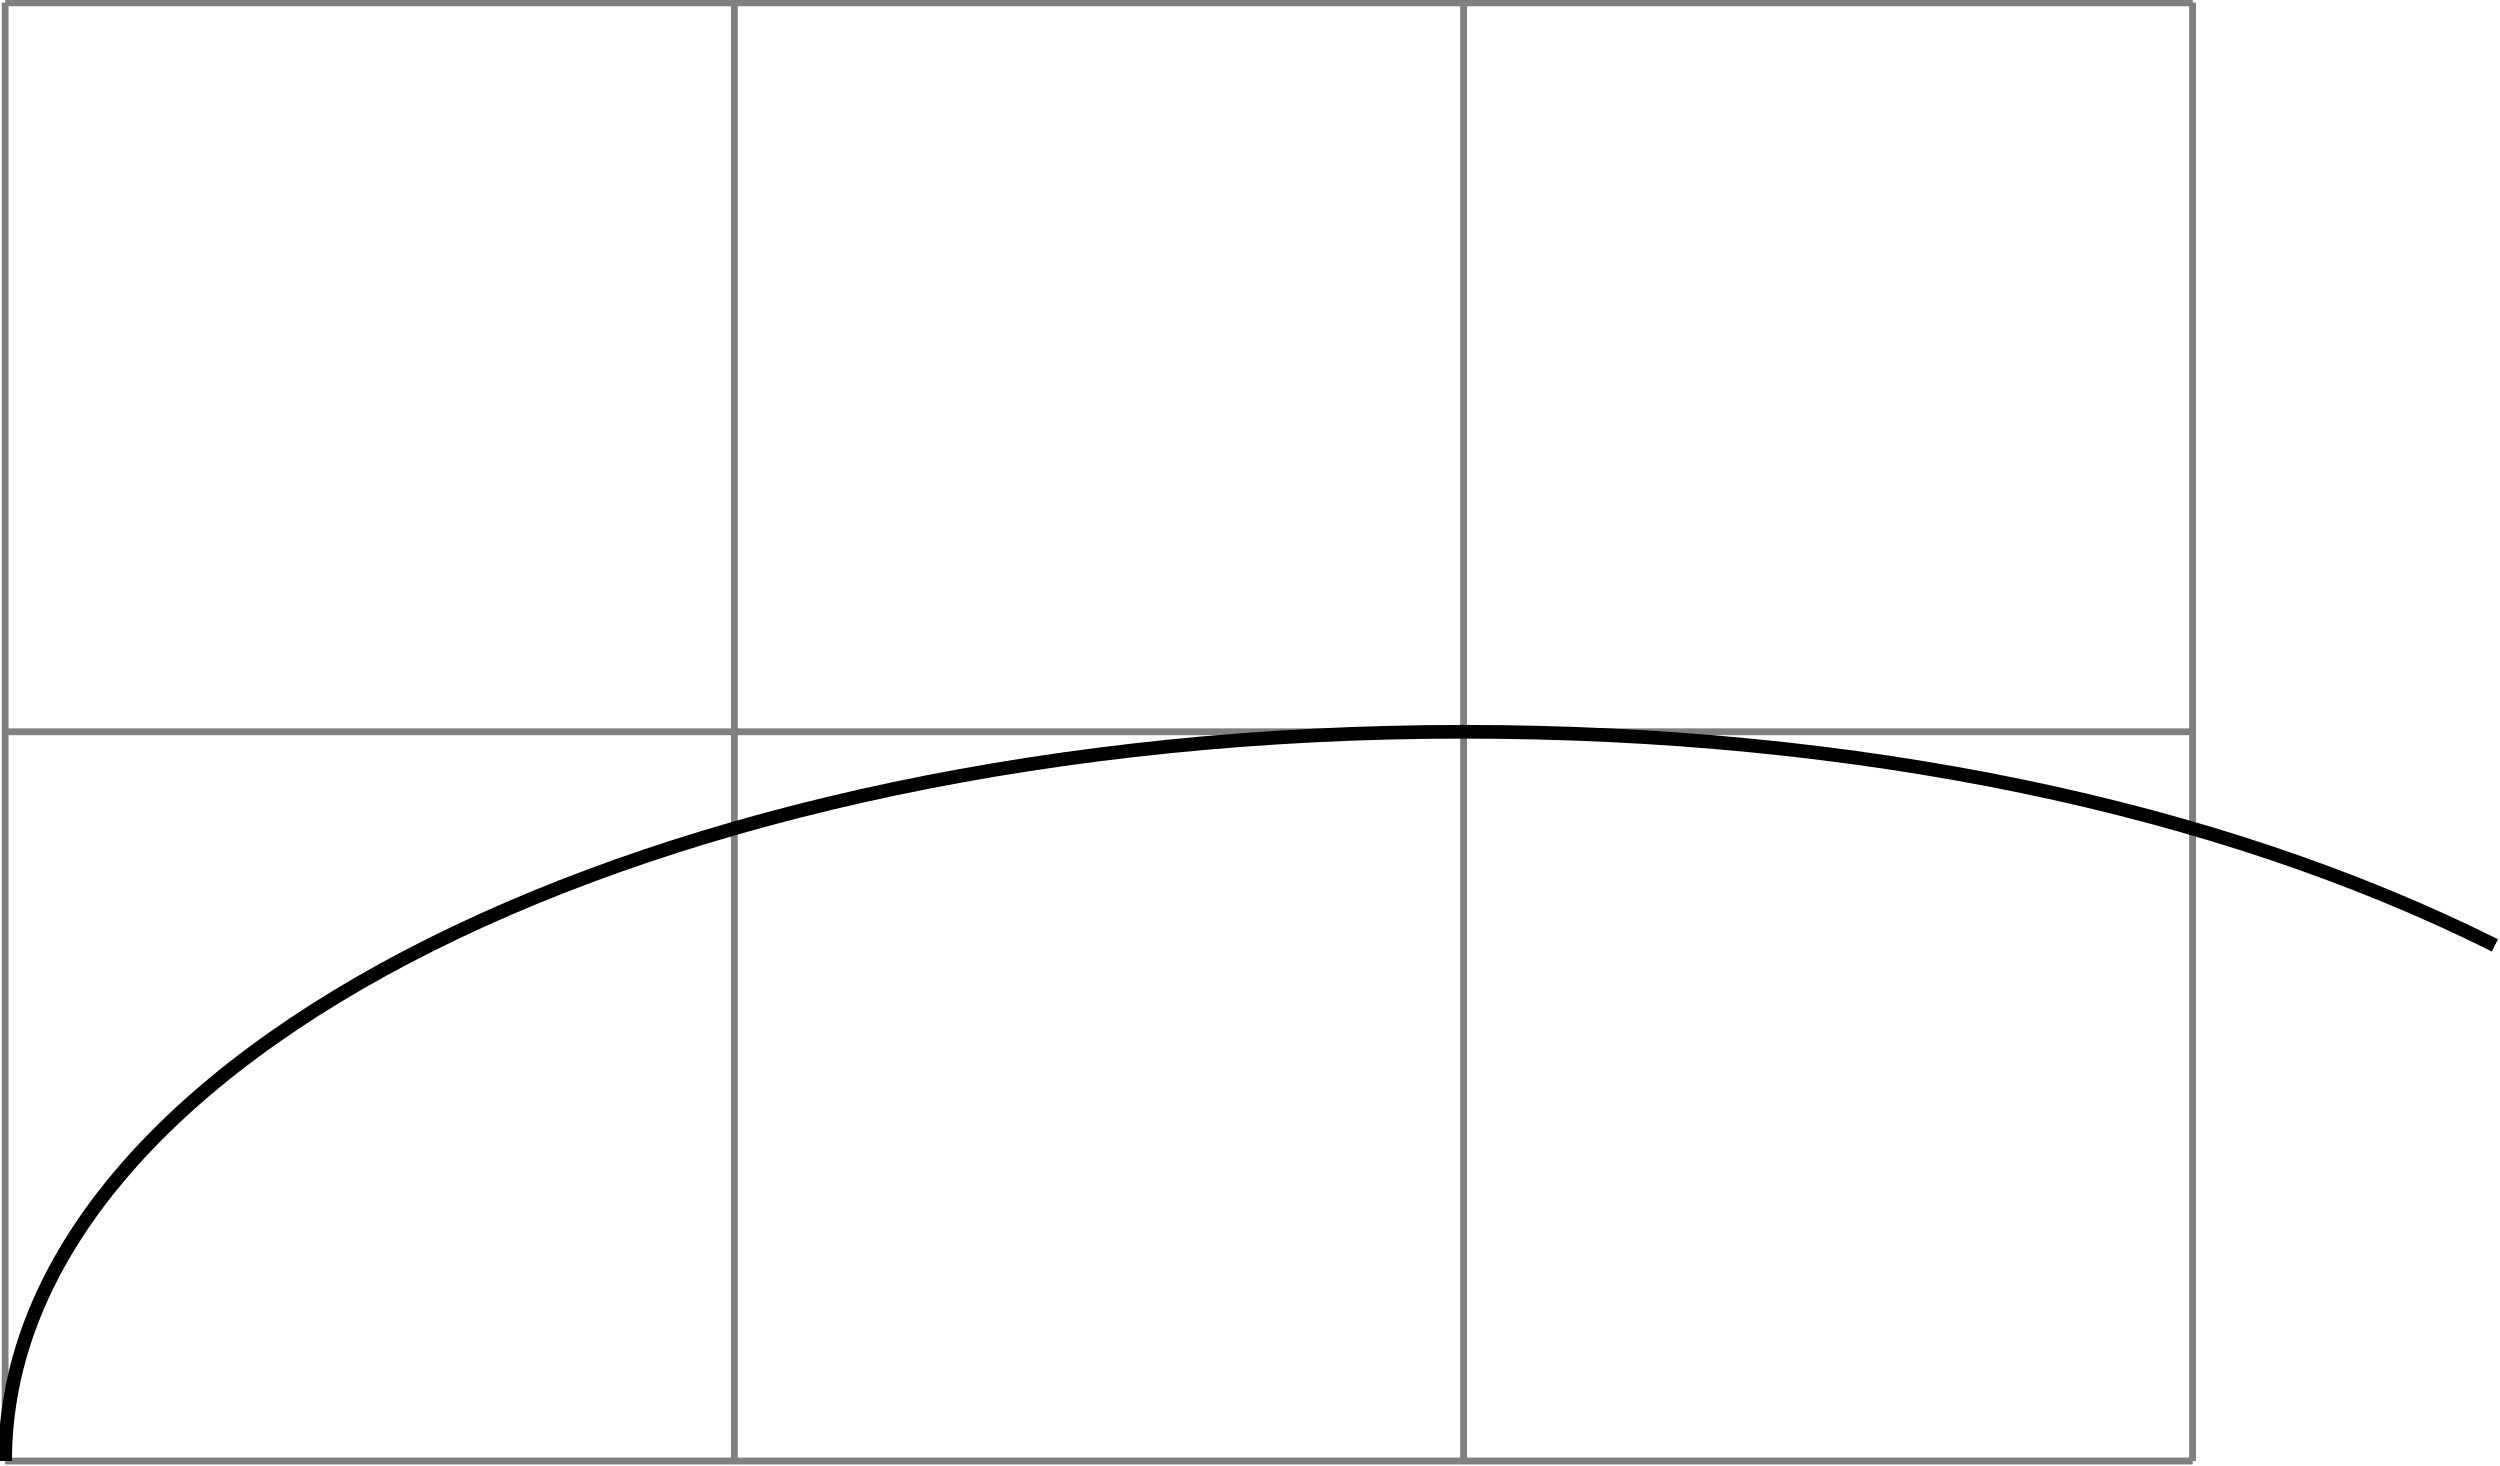 <svg xmlns="http://www.w3.org/2000/svg" xmlns:xlink="http://www.w3.org/1999/xlink" width="97.544pt" height="57.205pt" viewBox="-0.2 -0.2 97.544 57.205 "> 
<g transform="translate(0, 57.005 ) scale(1,-1) translate(0,0.2 )"> 
        <g> 
 <g stroke="rgb(0.0%,0.0%,0.0%)"> 
 <g fill="rgb(0.0%,0.0%,0.0%)"> 
 <g stroke-width="0.4pt"> 
 <g> 
 </g> 
 <g> 
 <g> 
 <g stroke="rgb(50.0%,50.0%,50.0%)"> 
 <g fill="rgb(50.0%,50.0%,50.0%)"> 
 <g stroke-width="0.2pt"> 
 <path d=" M  0.0 0.0 M  0.0 0.0 L  85.358 0.0 M  0.0 28.453 L  85.358 28.453 M  0.0 56.895 L  85.358 56.895 M  0.0 0.0 L  0.0 56.905 M  28.453 0.0 L  28.453 56.905 M  56.905 0.0 L  56.905 56.905 M  85.348 0.0 L  85.348 56.905  " style="fill:none"/> 
 </g> 
 </g> 
 </g> 
 </g> 
 <path d=" M  0.0 0.0 C  0.0 15.79 25.325 28.453 56.906 28.453 C  72.27 28.453 86.279 25.551 97.144 20.119  " style="fill:none"/> 
 </g> 
 </g> 
 </g> 
 </g> 
 </g> 
                      </g> 
</svg> 
